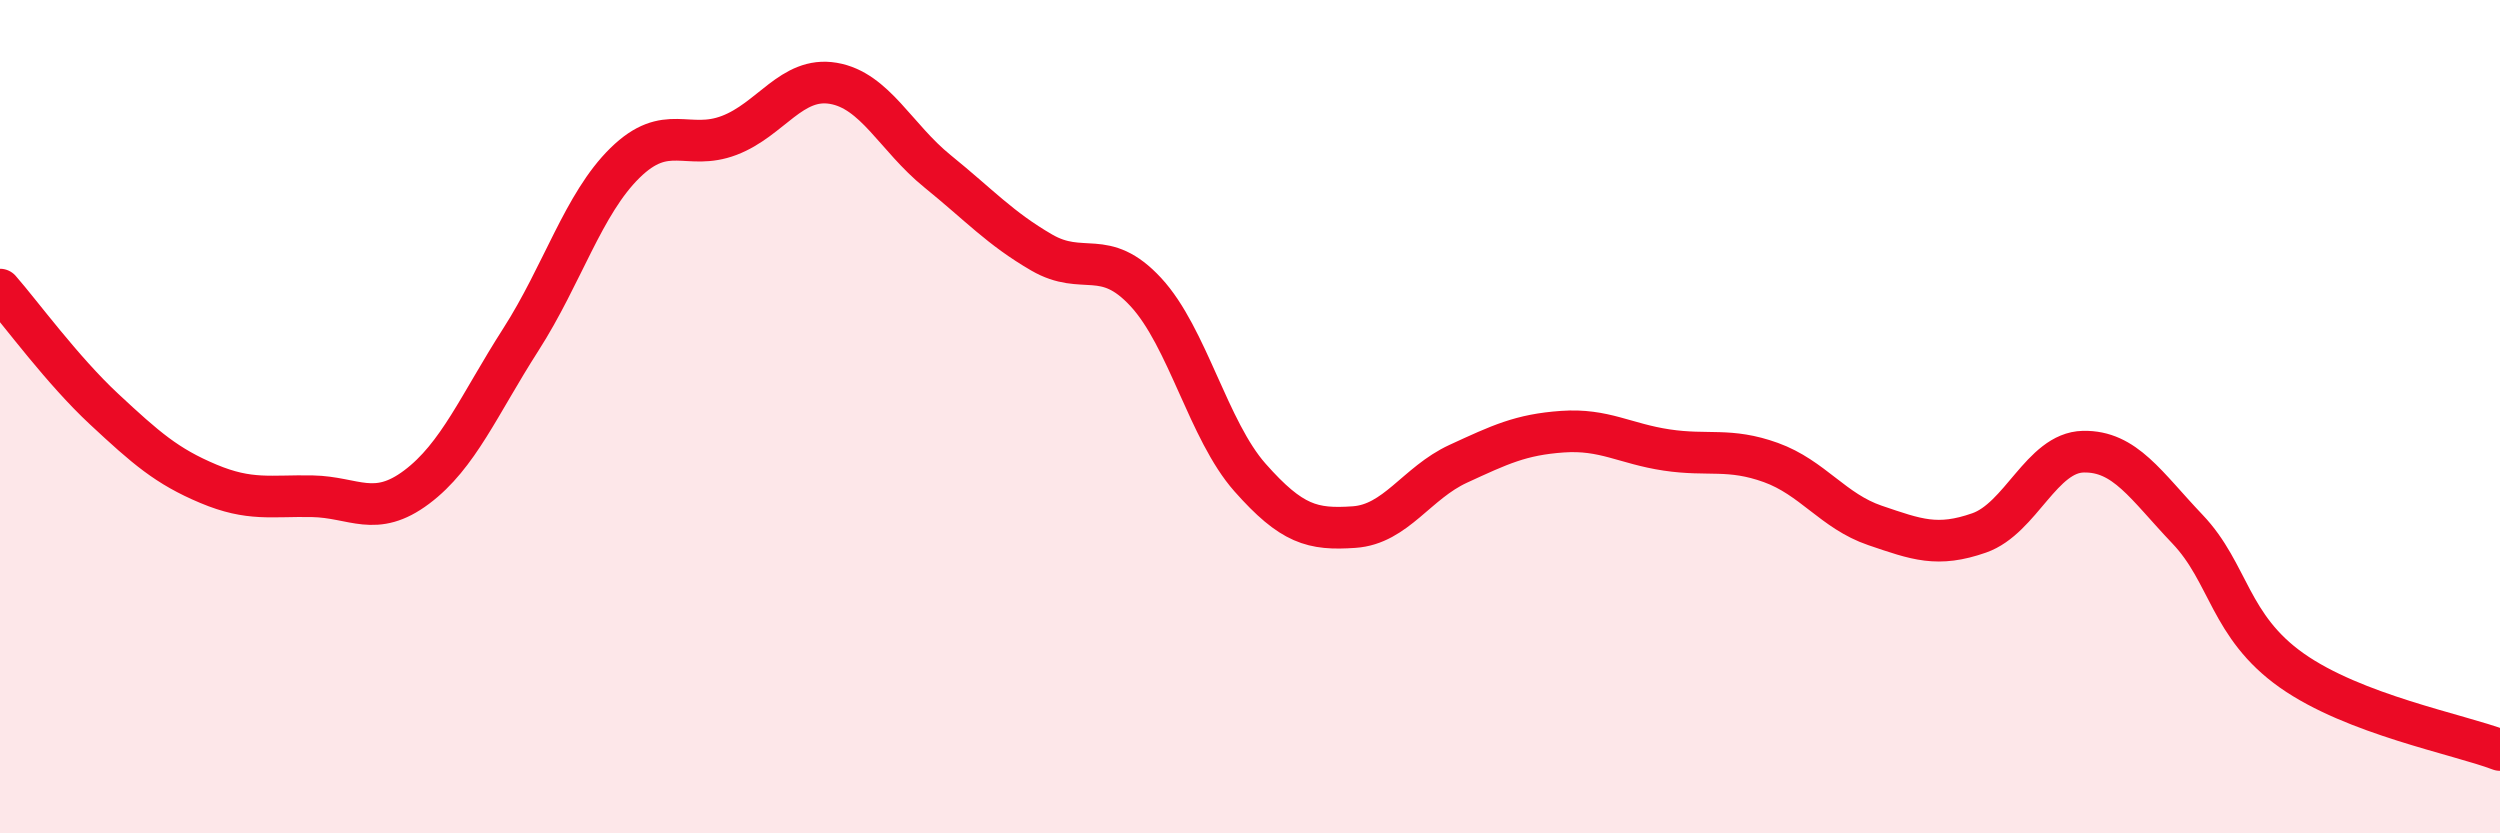 
    <svg width="60" height="20" viewBox="0 0 60 20" xmlns="http://www.w3.org/2000/svg">
      <path
        d="M 0,6.95 C 0.5,7.52 1.5,8.89 2.5,9.82 C 3.5,10.75 4,11.19 5,11.61 C 6,12.03 6.5,11.89 7.5,11.91 C 8.5,11.93 9,12.44 10,11.69 C 11,10.94 11.5,9.71 12.5,8.15 C 13.5,6.59 14,4.89 15,3.91 C 16,2.93 16.5,3.63 17.5,3.25 C 18.5,2.87 19,1.83 20,2 C 21,2.17 21.5,3.3 22.5,4.11 C 23.5,4.92 24,5.48 25,6.06 C 26,6.64 26.5,5.93 27.5,7.01 C 28.5,8.09 29,10.33 30,11.46 C 31,12.59 31.5,12.72 32.5,12.65 C 33.5,12.58 34,11.59 35,11.13 C 36,10.67 36.5,10.43 37.5,10.36 C 38.5,10.29 39,10.65 40,10.8 C 41,10.95 41.5,10.74 42.5,11.1 C 43.5,11.46 44,12.27 45,12.61 C 46,12.95 46.5,13.14 47.5,12.79 C 48.5,12.44 49,10.86 50,10.84 C 51,10.82 51.5,11.65 52.5,12.7 C 53.5,13.75 53.5,15.03 55,16.09 C 56.5,17.15 59,17.62 60,18L60 20L0 20Z"
        fill="#EB0A25"
        opacity="0.1"
        stroke-linecap="round"
        stroke-linejoin="round"
      />
      <path
        d="M 0,6.95 C 0.5,7.52 1.5,8.89 2.5,9.82 C 3.5,10.75 4,11.19 5,11.61 C 6,12.03 6.5,11.89 7.5,11.91 C 8.5,11.93 9,12.44 10,11.69 C 11,10.94 11.5,9.71 12.5,8.15 C 13.5,6.59 14,4.89 15,3.91 C 16,2.93 16.5,3.63 17.5,3.25 C 18.5,2.87 19,1.83 20,2 C 21,2.17 21.5,3.3 22.5,4.11 C 23.5,4.92 24,5.48 25,6.06 C 26,6.64 26.5,5.93 27.5,7.01 C 28.5,8.09 29,10.33 30,11.46 C 31,12.59 31.5,12.72 32.5,12.65 C 33.5,12.58 34,11.59 35,11.13 C 36,10.67 36.5,10.43 37.5,10.36 C 38.5,10.29 39,10.65 40,10.8 C 41,10.95 41.5,10.74 42.5,11.1 C 43.5,11.46 44,12.27 45,12.61 C 46,12.95 46.5,13.14 47.5,12.79 C 48.5,12.44 49,10.86 50,10.84 C 51,10.82 51.5,11.65 52.5,12.7 C 53.5,13.75 53.5,15.03 55,16.09 C 56.5,17.15 59,17.62 60,18"
        stroke="#EB0A25"
        stroke-width="1"
        fill="none"
        stroke-linecap="round"
        stroke-linejoin="round"
      />
    </svg>
  